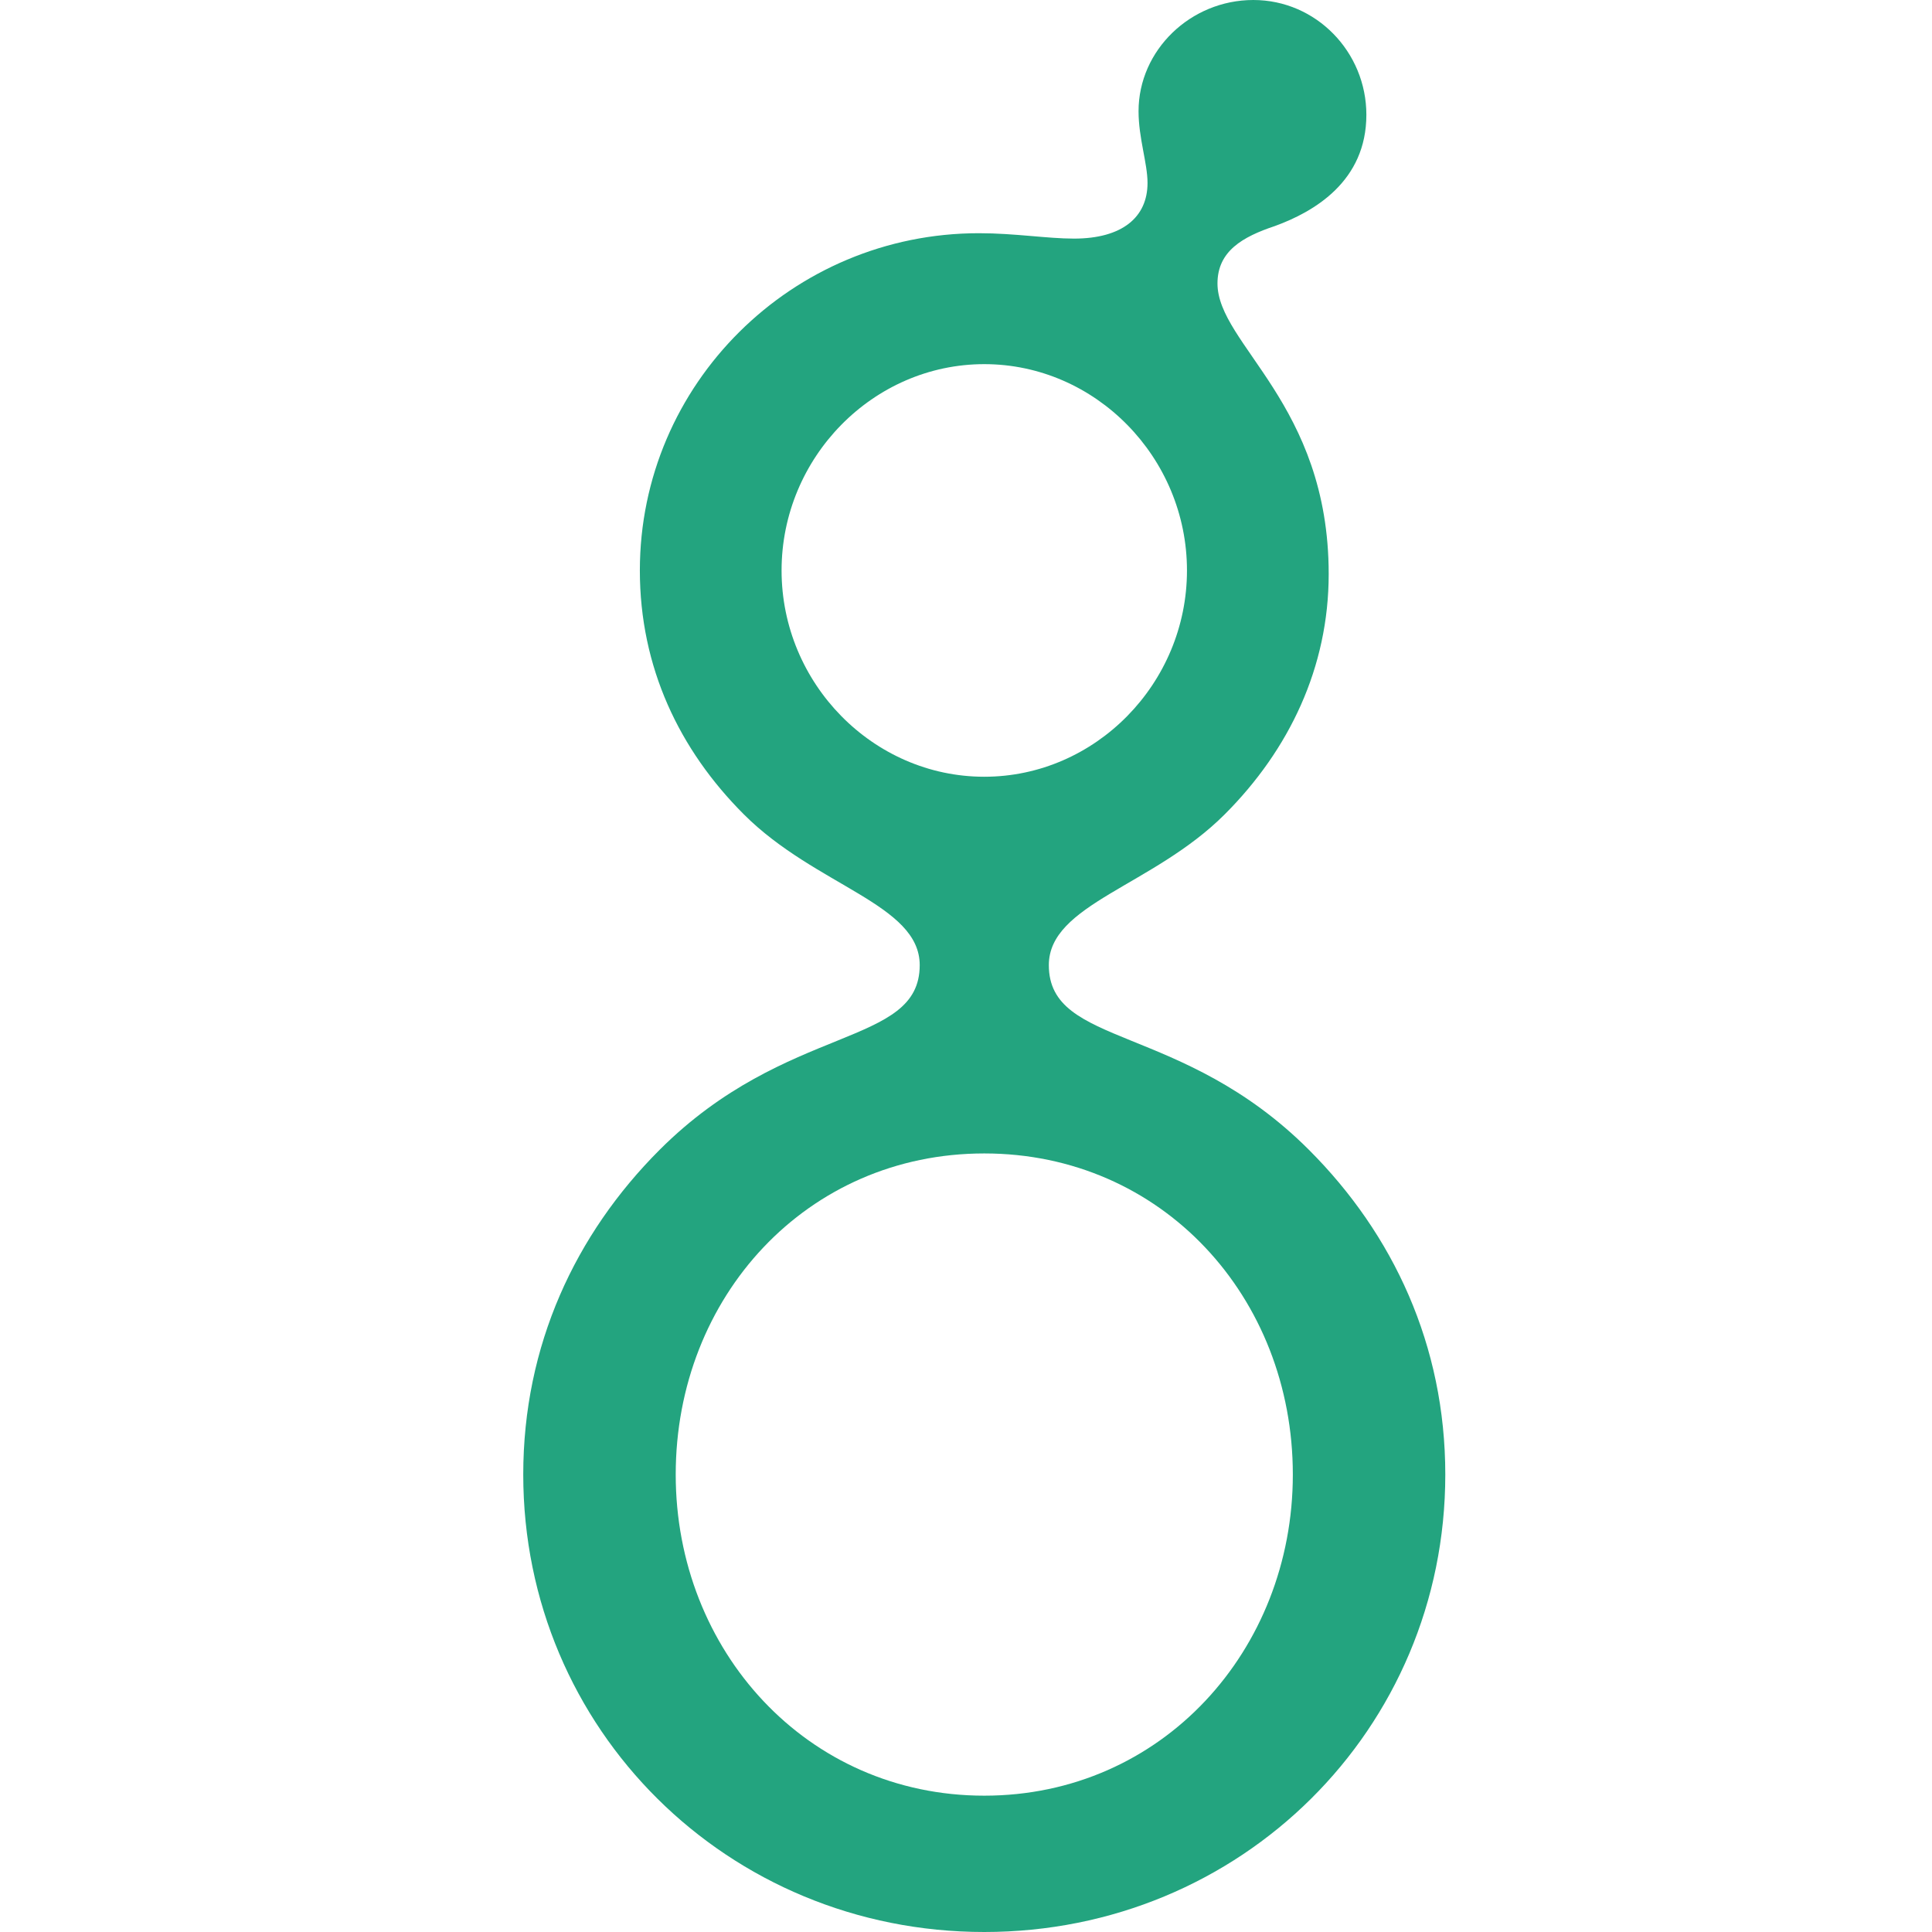 <svg width="48" height="48" viewBox="0 0 48 48" fill="none" xmlns="http://www.w3.org/2000/svg">
<path d="M33.011 14.262C33.011 16.579 32.031 18.63 30.426 20.234C28.643 22.017 26.058 22.462 26.058 23.978C26.058 26.028 29.357 25.404 32.521 28.568C34.616 30.663 35.908 33.426 35.908 36.635C35.908 42.964 30.827 48 24.454 48C18.081 48 13 42.964 13 36.635C13 33.426 14.293 30.663 16.387 28.568C19.552 25.404 22.85 26.028 22.85 23.978C22.85 22.462 20.265 22.017 18.482 20.234C16.877 18.63 15.897 16.579 15.897 14.173C15.897 9.538 19.685 5.794 24.32 5.794C25.212 5.794 26.014 5.928 26.683 5.928C27.886 5.928 28.51 5.393 28.51 4.546C28.51 4.056 28.287 3.432 28.287 2.763C28.287 1.248 29.579 0 31.139 0C32.699 0 33.947 1.292 33.947 2.852C33.947 4.501 32.655 5.259 31.674 5.616C30.872 5.883 30.248 6.24 30.248 7.042C30.248 8.557 33.011 10.028 33.011 14.262ZM32.12 36.635C32.12 32.223 28.866 28.657 24.454 28.657C20.042 28.657 16.788 32.223 16.788 36.635C16.788 41.003 20.042 44.613 24.454 44.613C28.866 44.613 32.12 41.003 32.12 36.635ZM29.49 14.173C29.49 11.365 27.217 9.047 24.454 9.047C21.691 9.047 19.418 11.365 19.418 14.173C19.418 16.98 21.691 19.298 24.454 19.298C27.217 19.298 29.49 16.98 29.49 14.173Z" fill="#23A47F"/>
</svg>
